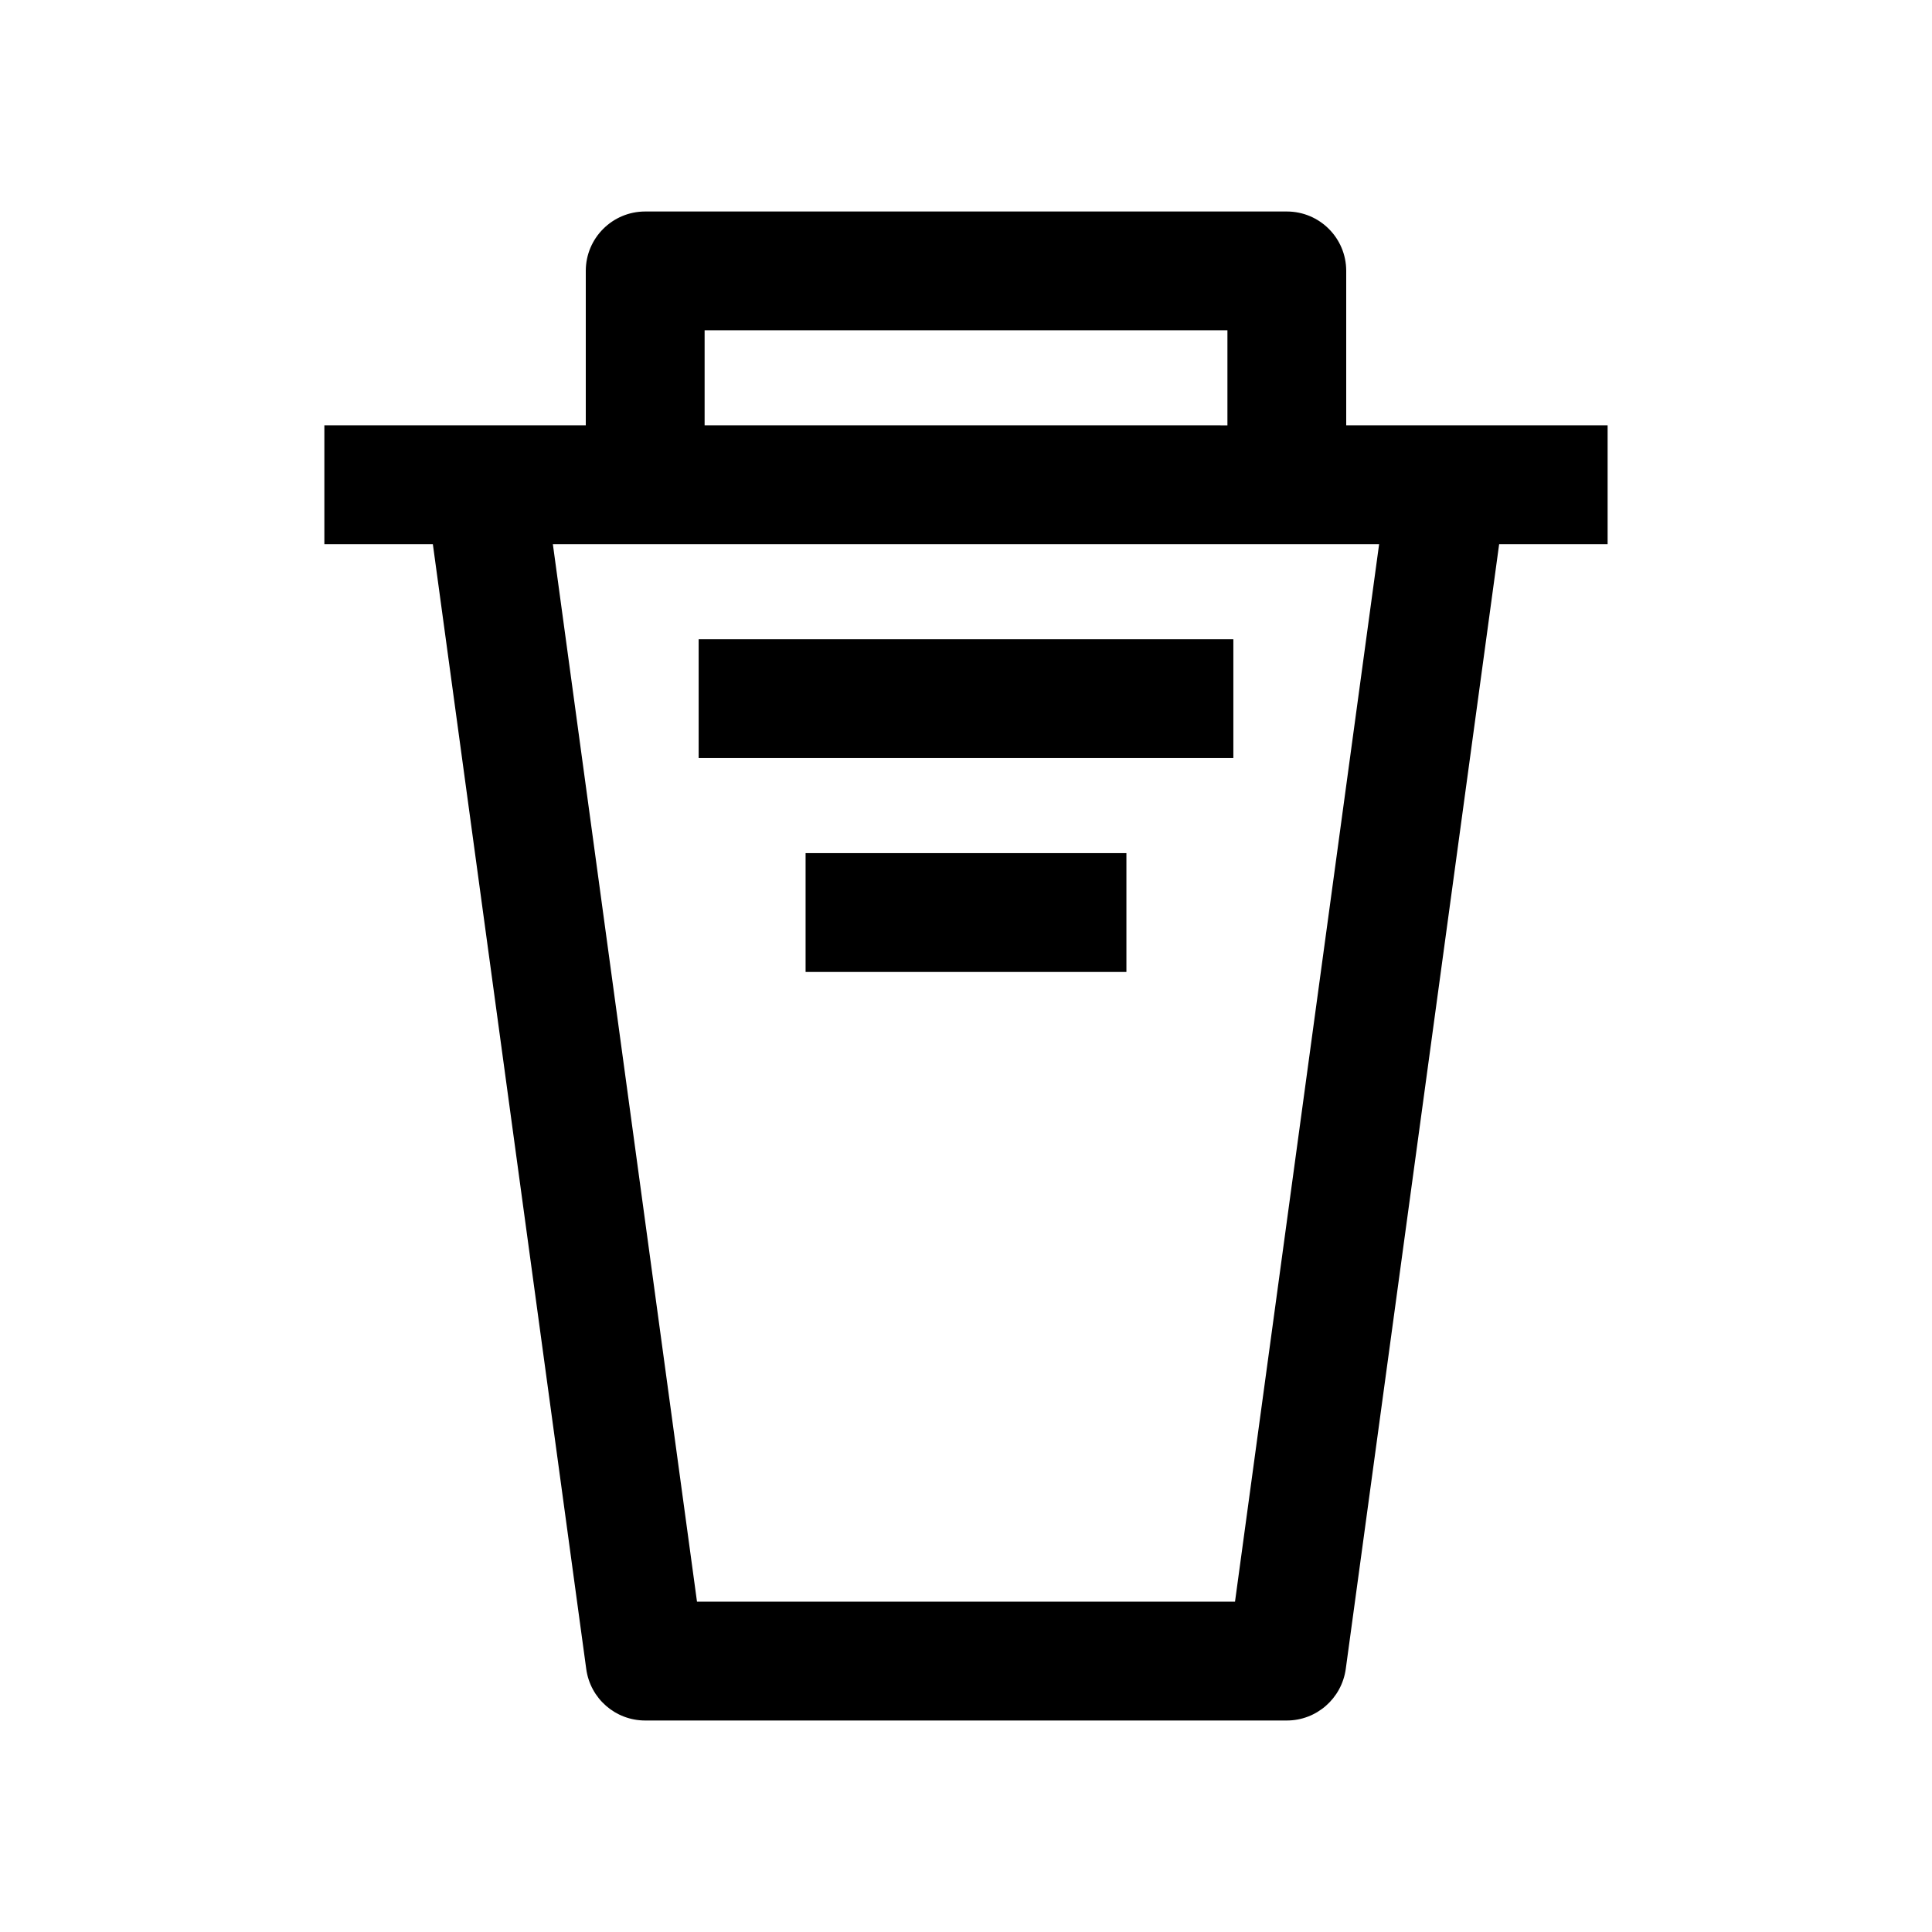 <?xml version="1.0" encoding="UTF-8"?>
<!-- The Best Svg Icon site in the world: iconSvg.co, Visit us! https://iconsvg.co -->
<svg fill="#000000" width="800px" height="800px" version="1.1" viewBox="144 144 512 512" xmlns="http://www.w3.org/2000/svg">
 <g>
  <path d="m485.02 200.05h-170.04c-8.691 0-15.742 7.055-15.742 15.742v40.934h-69.277v31.488h28.75l40.652 298.1c1.07 7.84 7.746 13.637 15.617 13.637h170.04c7.871 0 14.516-5.824 15.617-13.633l40.652-298.1 28.746-0.004v-31.488h-69.273v-40.934c0-8.691-7.023-15.742-15.746-15.742zm-154.29 31.488h138.55v25.191l-138.55-0.004zm140.56 336.92h-142.58l-38.195-280.24 24.465-0.004h194.5z"/>
  <path d="m329.15 313.41h141.7v31.488h-141.7z"/>
  <path d="m357.49 370.09h85.02v31.488h-85.02z"/>
 </g>
</svg>